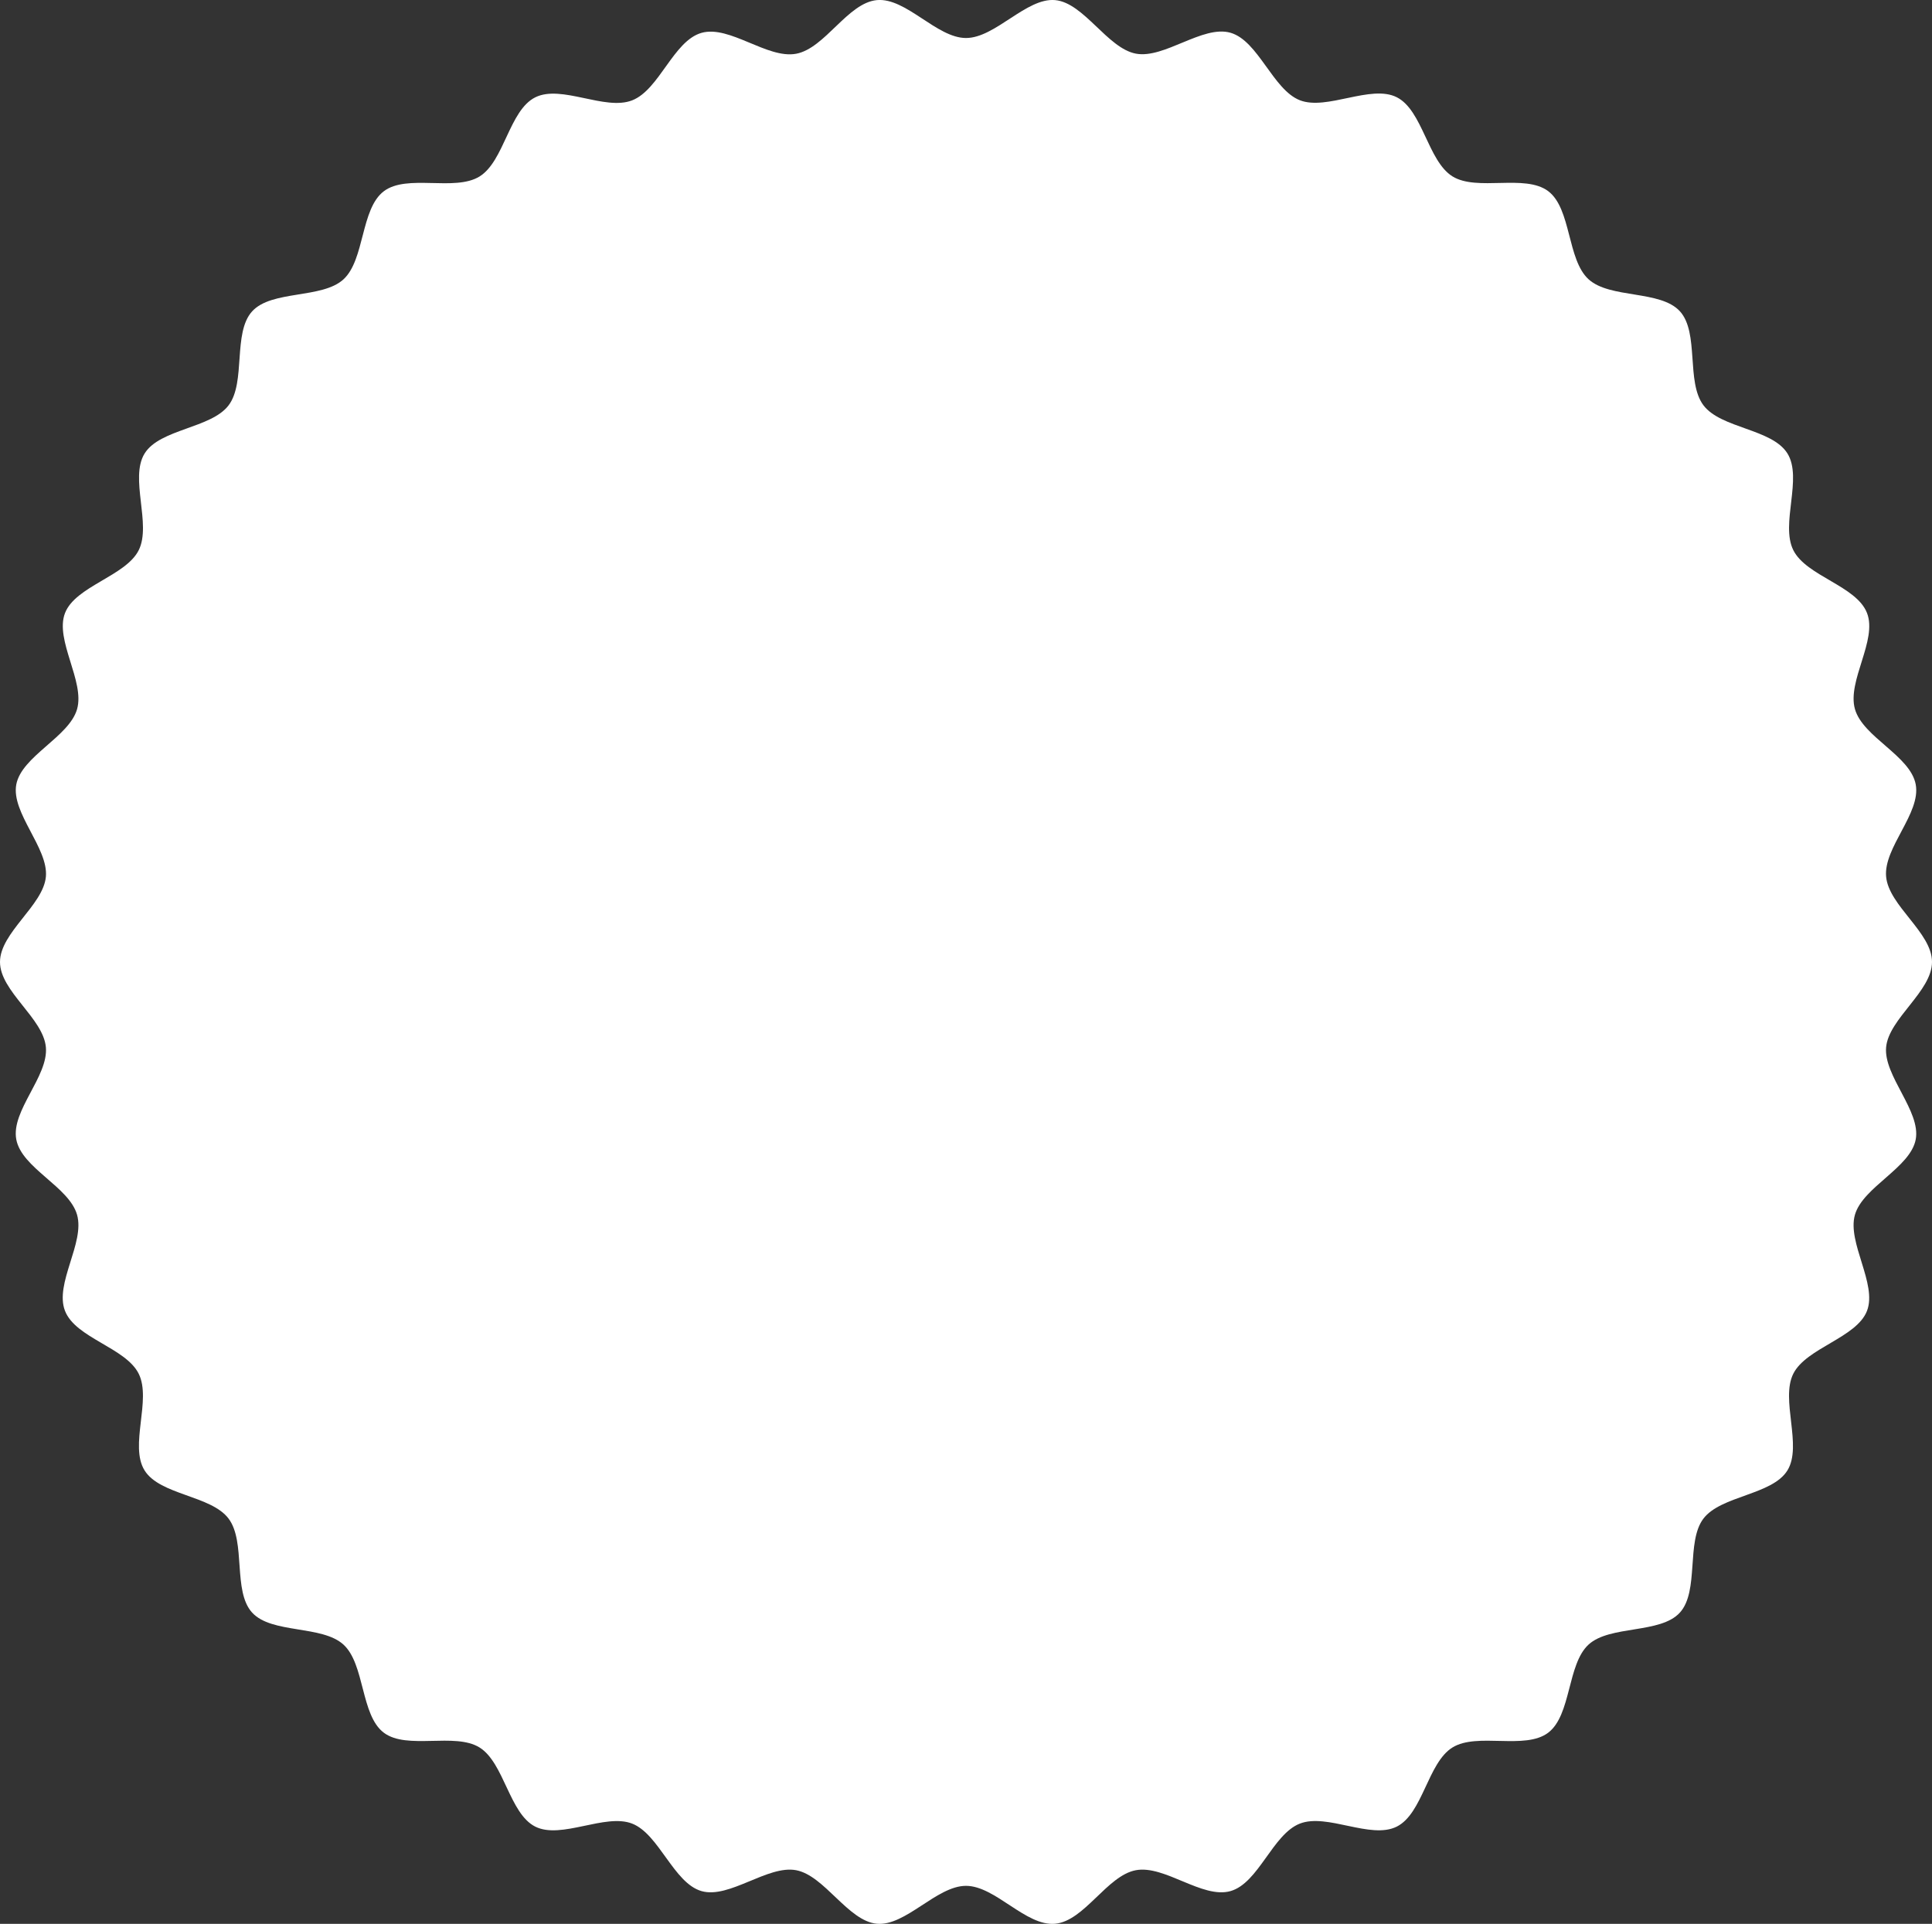 <?xml version="1.0" encoding="UTF-8"?><svg id="_レイヤー_2" xmlns="http://www.w3.org/2000/svg" viewBox="0 0 184 183.25"><rect x="0" y="0" width="184" height="183.25" fill="#333333" stroke="none"/><defs><style>.cls-1{fill:#fff;}</style></defs><g id="_レイヤー_1-2"><path class="cls-1" d="m184,91.63c0,2.8-4.12,5.39-4.37,8.12s3.32,6.08,2.82,8.78-5.03,4.53-5.79,7.18,2.14,6.58,1.15,9.15-5.78,3.52-7.02,5.99.89,6.86-.56,9.21-6.33,2.39-8,4.59-.38,6.9-2.24,8.95-6.66,1.18-8.7,3.05-1.63,6.71-3.84,8.39-6.76-.05-9.12,1.41-2.82,6.3-5.31,7.54-6.62-1.3-9.22-.29-3.93,5.67-6.61,6.43-6.26-2.5-9.01-1.99-4.9,4.84-7.69,5.1-5.69-3.61-8.49-3.61-5.75,3.86-8.49,3.61-4.98-4.59-7.69-5.1-6.36,2.75-9.01,1.99-4.04-5.43-6.61-6.43-6.75,1.53-9.22.29-2.96-6.08-5.31-7.54-6.91.26-9.12-1.41-1.79-6.52-3.84-8.39-6.84-1.01-8.7-3.05-.57-6.73-2.24-8.95-6.53-2.23-8-4.59.68-6.72-.56-9.21-6.01-3.39-7.02-5.99,1.91-6.47,1.15-9.15-5.28-4.44-5.79-7.18,3.07-6,2.82-8.78-4.37-5.32-4.37-8.12,4.12-5.39,4.37-8.12-3.32-6.08-2.82-8.78,5.03-4.53,5.79-7.18-2.14-6.58-1.15-9.15,5.78-3.52,7.02-5.99-.89-6.86.56-9.21,6.33-2.39,8-4.59.38-6.9,2.24-8.95,6.66-1.18,8.7-3.05,1.63-6.71,3.84-8.39,6.76.05,9.12-1.41,2.82-6.3,5.31-7.54,6.62,1.3,9.22.29,3.93-5.67,6.61-6.43,6.26,2.5,9.01,1.99S80.73.27,83.51.01s5.69,3.61,8.49,3.61S97.75-.24,100.49.01s4.98,4.59,7.69,5.1,6.36-2.75,9.01-1.99,4.04,5.43,6.61,6.43,6.75-1.53,9.22-.29,2.96,6.08,5.31,7.54,6.91-.26,9.12,1.41,1.79,6.52,3.84,8.39,6.84,1.01,8.7,3.05.57,6.73,2.24,8.95,6.53,2.23,8,4.59-.68,6.72.56,9.21,6.01,3.39,7.02,5.99-1.91,6.47-1.15,9.15,5.28,4.44,5.79,7.18-3.07,6-2.82,8.78,4.37,5.32,4.37,8.12Z"/></g></svg>